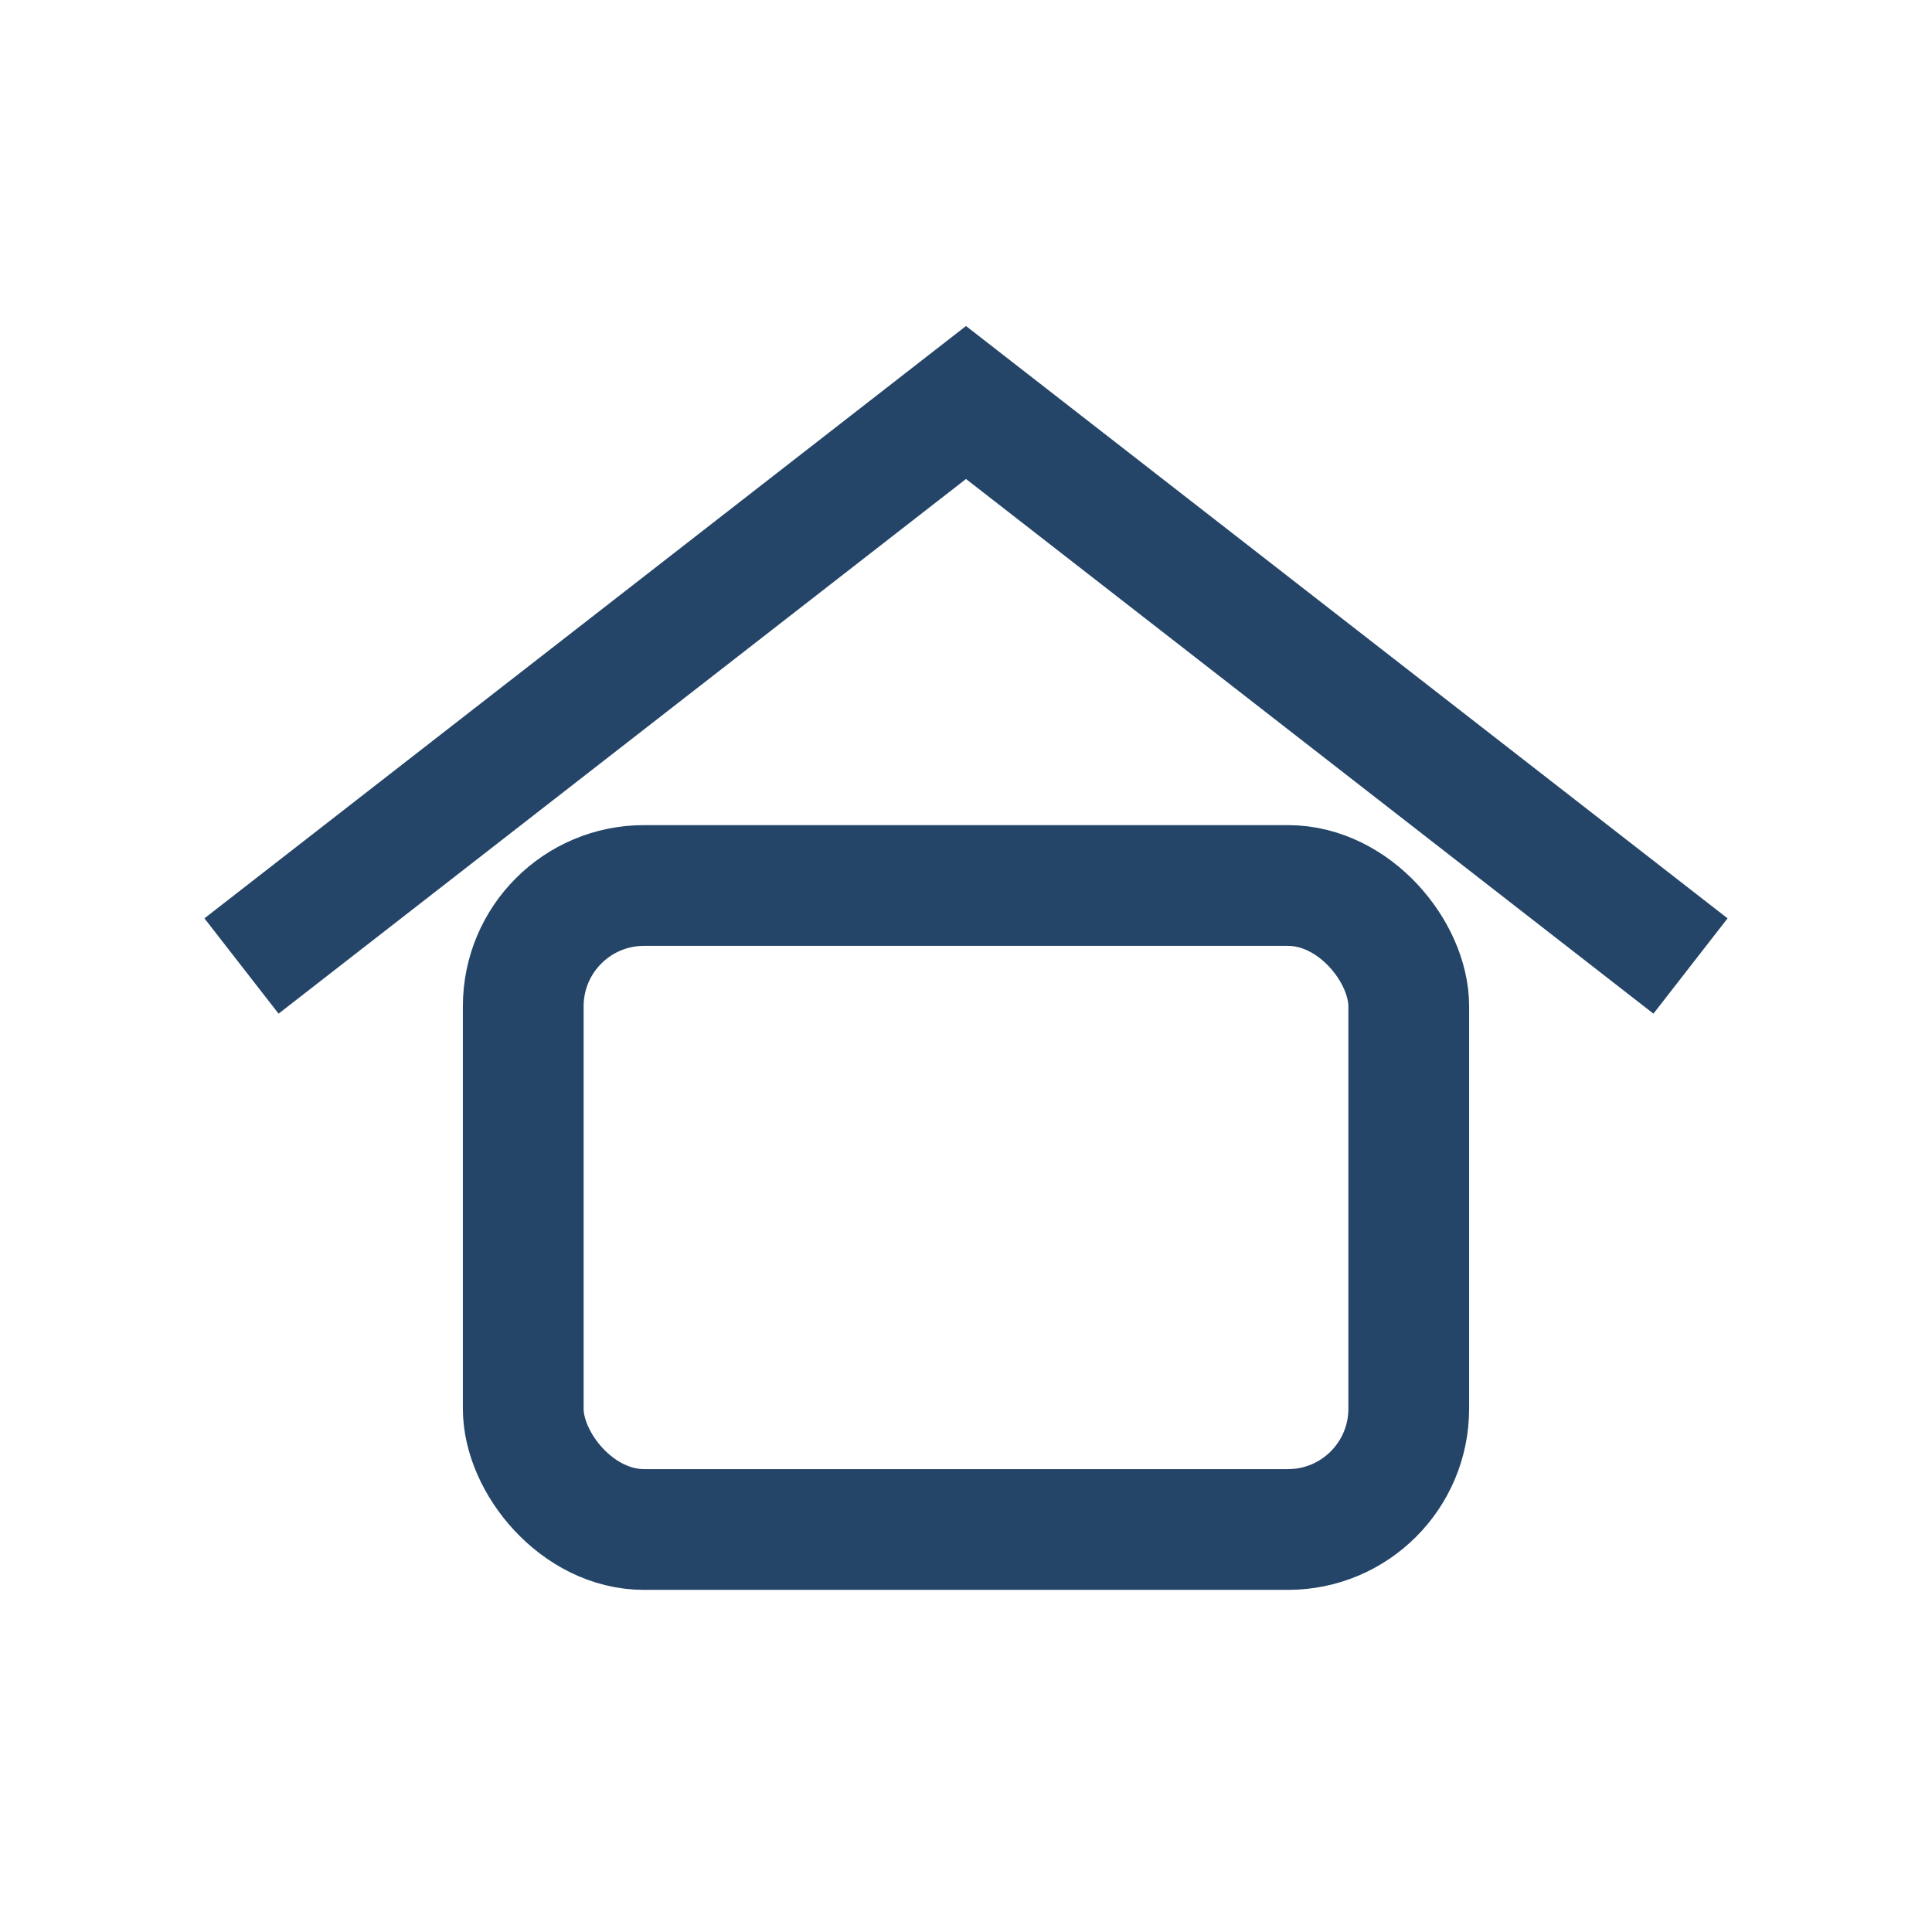 <?xml version="1.0" encoding="UTF-8"?>
<svg xmlns="http://www.w3.org/2000/svg" width="24" height="24" viewBox="0 0 24 24"><g stroke="#244568" stroke-width="1.5" fill="none"><path d="M3 12l9-7 9 7"/><rect x="6.5" y="11" width="11" height="8" rx="1.5"/></g></svg>